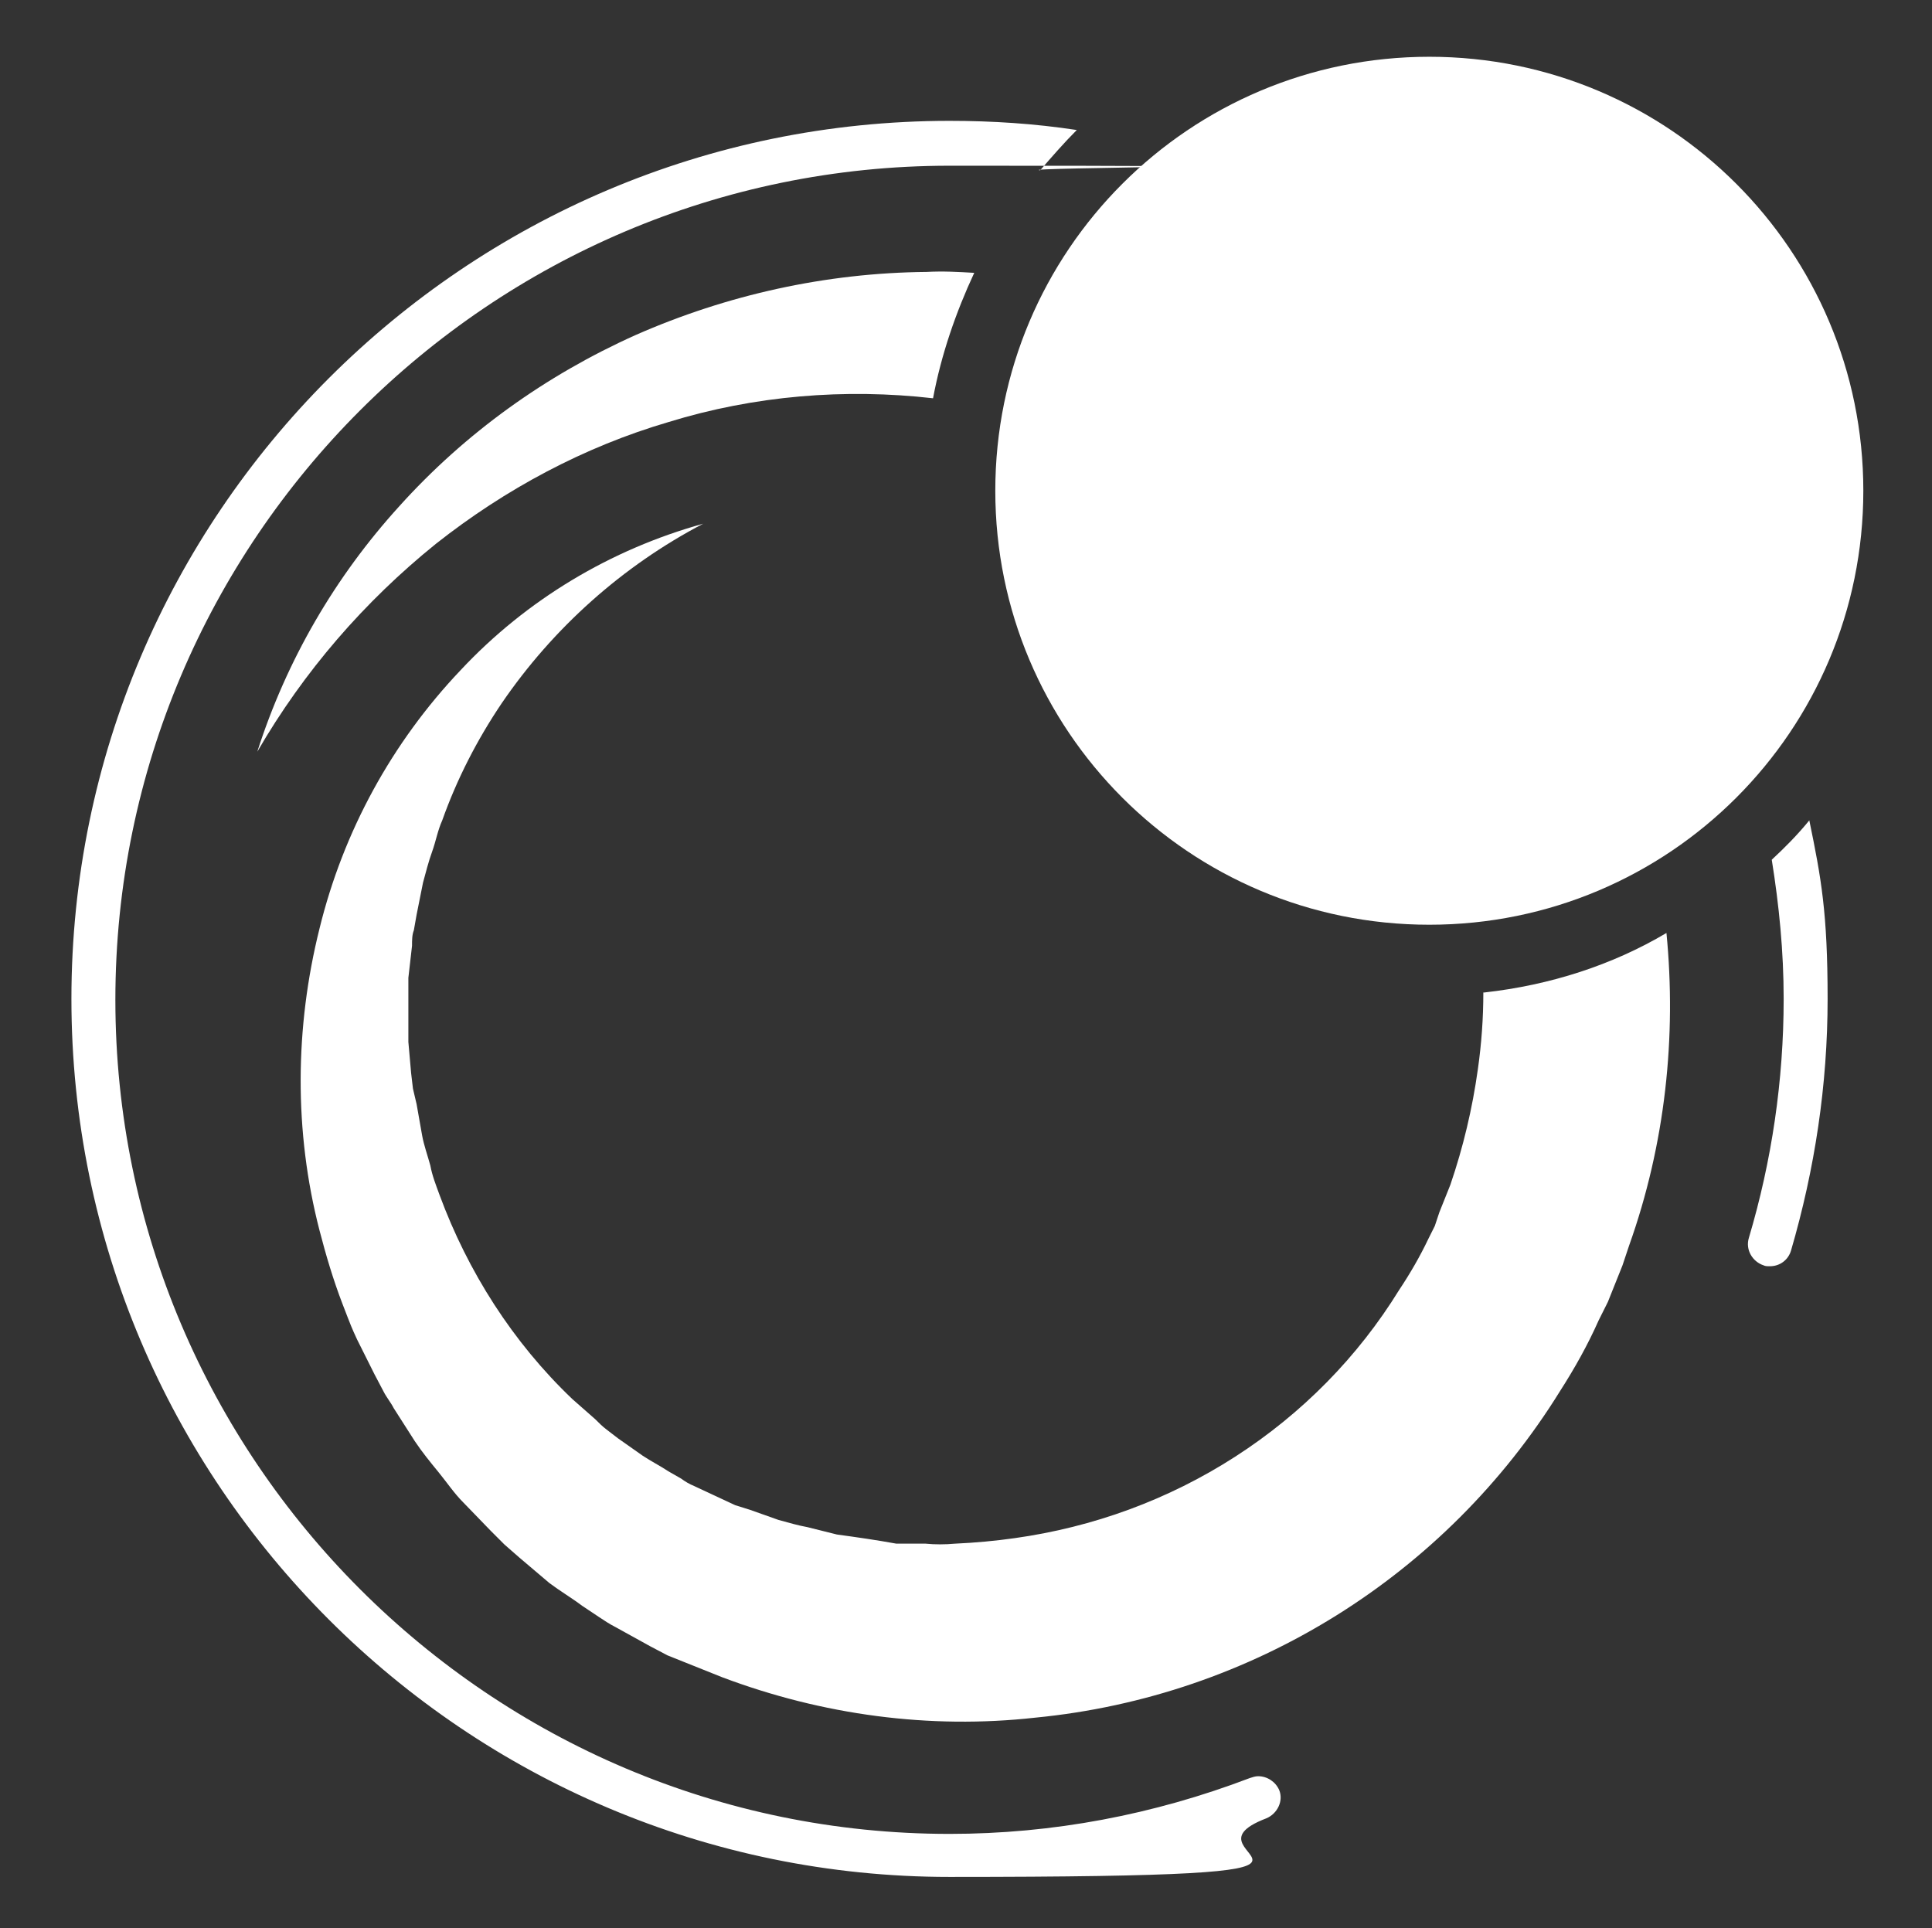 <?xml version="1.0" encoding="UTF-8"?>
<svg id="Ebene_1" data-name="Ebene 1" xmlns="http://www.w3.org/2000/svg" version="1.1" viewBox="0 0 211 210.6">
  <rect x="0" y="0" width="211" height="210.6" fill="#333333" stroke="none"/>
  <defs>
    <style>
      .cls-1 {
        fill: #fff;
        stroke-width: 0px;
      }
    </style>
  </defs>
  <path class="cls-1" d="M203.5,53.6c0,26.2-21.2,47.4-47.4,47.4s-47.4-21.2-47.4-47.4S129.9,6.2,156.1,6.2c26.2,0,47.4,21.2,47.4,47.4"/>
  <path class="cls-1" d="M47.6,59.4c7.6-6,16.2-10.6,25.4-13.3,9.4-2.9,19.3-3.7,28.9-2.6.9-4.8,2.5-9.4,4.5-13.7-1.7-.1-3.4-.2-5.2-.1-11,.1-21.8,2.5-31.8,6.9-9.8,4.4-18.6,10.7-25.8,18.7-7,7.7-12.3,16.8-15.5,26.8,5.1-8.8,11.7-16.4,19.5-22.7"/>
  <path class="cls-1" d="M162,108.4c0,2.8-.2,5.6-.6,8.4-.6,4.3-1.6,8.5-3,12.6l-.6,1.5-.6,1.5-.5,1.5-.7,1.4c-.9,1.9-2,3.8-3.2,5.6-4.5,7.3-10.6,13.5-17.9,18.2-7.3,4.7-15.5,7.7-24.1,8.9-2.1.3-4.3.5-6.5.6-1.1.1-2.2.1-3.2,0h-3.2c-2.2-.4-4.3-.7-6.5-1l-3.2-.8c-1.1-.2-2.1-.5-3.2-.8l-3.1-1.1-1.6-.5-1.5-.7-3-1.4c-.5-.2-1-.5-1.4-.8l-1.4-.8c-.9-.6-1.9-1.1-2.8-1.7l-2.7-1.9-1.3-1c-.4-.3-.8-.7-1.2-1.1l-2.5-2.2c-6.5-6.2-11.4-13.9-14.5-22.3-.4-1.1-.8-2.1-1-3.2-.3-1.1-.7-2.2-.9-3.3l-.6-3.4-.4-1.7-.2-1.7-.3-3.4c0-1.1,0-2.3,0-3.5v-3.5c0,0,.4-3.5.4-3.5,0-.6,0-1.2.2-1.7l.3-1.7.7-3.5c.3-1.1.6-2.3,1-3.4s.6-2.3,1.1-3.4c1.6-4.5,3.8-8.8,6.5-12.8,5.6-8.2,13.2-15,22-19.6-10.1,2.8-19.3,8.3-26.5,16-7.5,7.9-12.8,17.6-15.4,28.2-2.7,10.8-2.8,22.2,0,33,.7,2.7,1.5,5.4,2.5,8s1,2.6,1.6,3.9l1.9,3.8,1,1.9c.3.6.8,1.2,1.1,1.8l2.3,3.6c.8,1.2,1.7,2.3,2.6,3.4.9,1.1,1.7,2.3,2.7,3.3l3,3.1,1.5,1.5,1.6,1.4,3.3,2.8c1.2.9,2.4,1.6,3.6,2.5l1.8,1.2c.6.4,1.2.8,1.8,1.1l3.8,2.1,1.9,1,2,.8,4,1.6c10.9,4.1,22.6,5.7,34.2,4.4,23.6-2.3,44.8-15.5,57.3-35.7,1.6-2.5,3-5,4.2-7.7l1-2,.8-2,.8-2,.7-2.1c4-11.2,5.2-22.9,4.1-34.2-5.9,3.5-12.7,5.7-19.9,6.5"/>
  <path class="cls-1" d="M193.5,93.9c.8,5,1.3,10,1.3,15.2,0,8.9-1.3,17.7-3.8,26.1-.4,1.3.4,2.6,1.6,3,.2.1.4.1.7.1,1.1,0,2-.7,2.3-1.7,2.6-8.9,4-18.1,4-27.5s-.7-13.2-2-19.5c-1.3,1.6-2.7,3-4.1,4.3"/>
  <path class="cls-1" d="M137.4,194c-.3,0-.6.1-.9.2-10.5,4-21.5,6.1-32.8,6.1-50.2,0-91.1-40.9-91.1-91.1S53.5,18.1,103.7,18.1s6.7.2,9.9.5c1.3-1.5,2.6-3,4-4.4-4.6-.7-9.2-1-13.9-1C50.8,13.2,7.8,56.2,7.8,109.1s43,95.9,95.9,95.9,23.6-2.2,34.6-6.4c1.2-.5,1.9-1.9,1.4-3.1-.4-.9-1.3-1.5-2.3-1.5"/>
</svg>